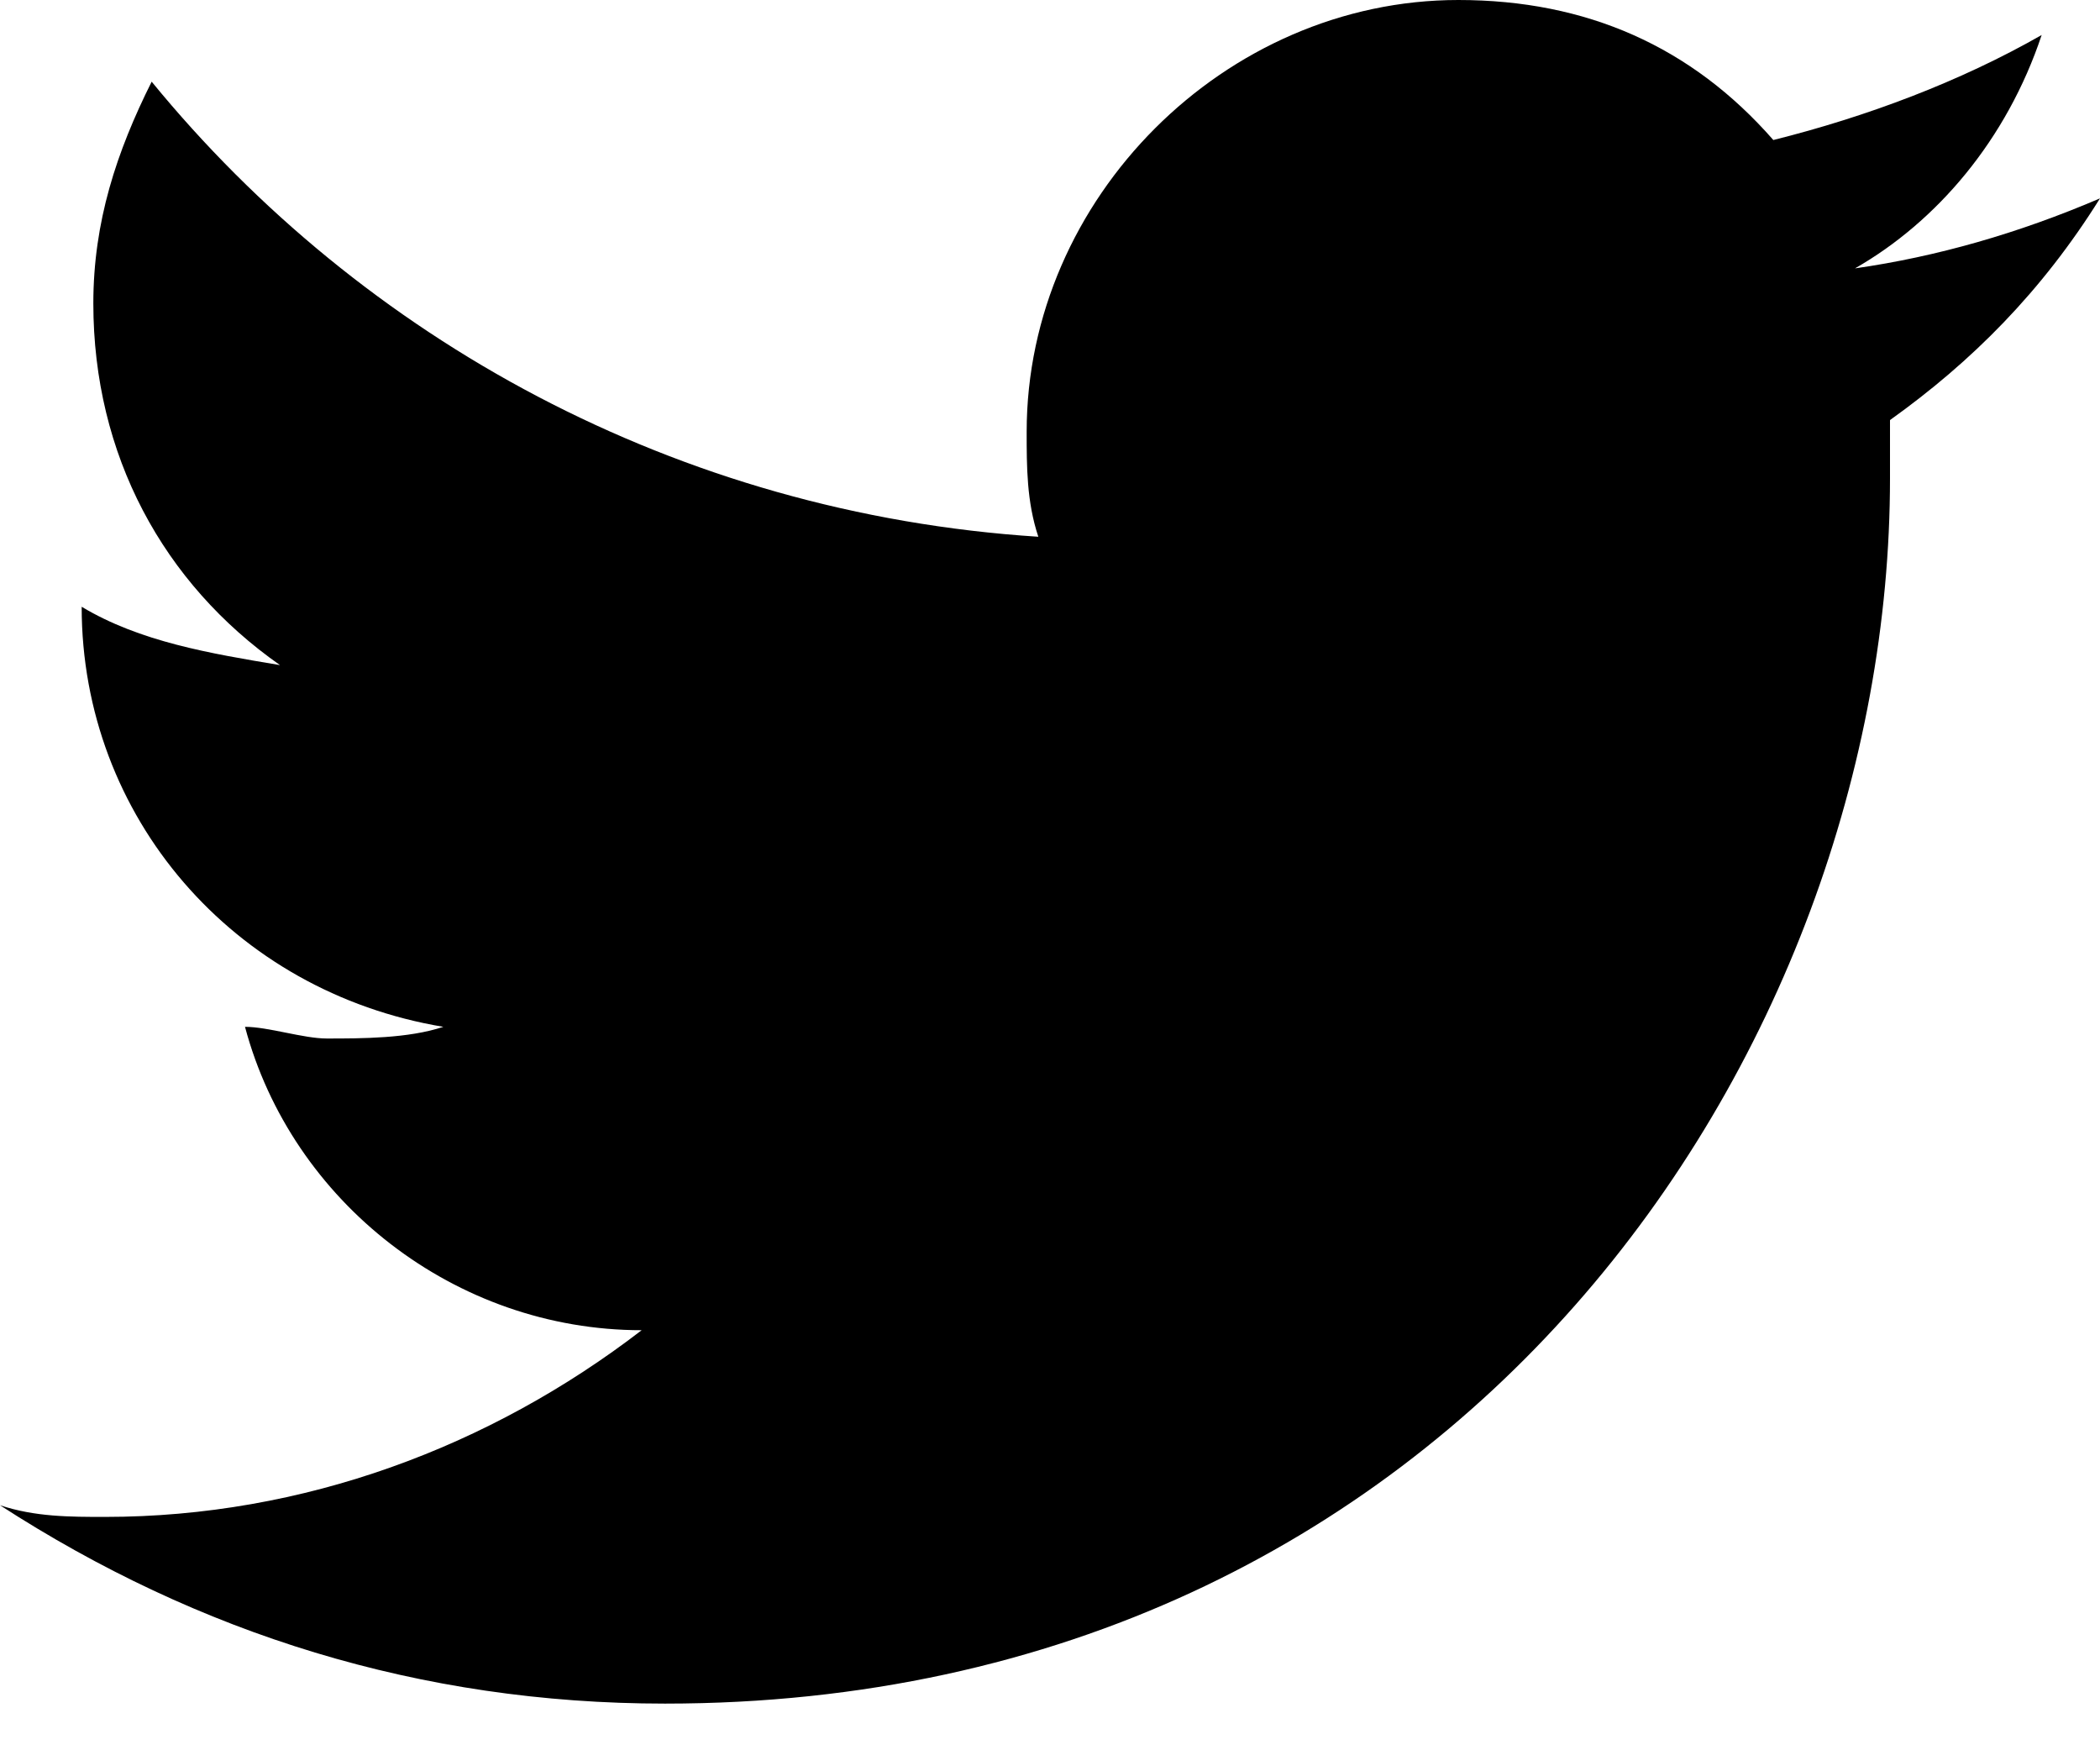 <?xml version="1.0" encoding="utf-8"?>
<!-- Generator: Adobe Illustrator 15.0.0, SVG Export Plug-In  -->
<!DOCTYPE svg PUBLIC "-//W3C//DTD SVG 1.1//EN" "http://www.w3.org/Graphics/SVG/1.1/DTD/svg11.dtd">
<svg version="1.1"
	 xmlns="http://www.w3.org/2000/svg" xmlns:xlink="http://www.w3.org/1999/xlink" xmlns:a="http://ns.adobe.com/AdobeSVGViewerExtensions/3.0/"
	 x="0px" y="0px" width="18px" height="15px" viewBox="0 0 18 15" overflow="visible" enable-background="new 0 0 18 15"
	 xml:space="preserve">
<defs>
</defs>
<path d="M16.2,3.6c0,0.2,0,0.3,0,0.5c0,4.9-3.7,10.5-10.5,10.5c-2.1,0-4-0.6-5.7-1.7C0.3,13,0.6,13,0.9,13c1.7,0,3.3-0.6,4.6-1.6
	c-1.6,0-3-1.1-3.4-2.6c0.2,0,0.5,0.1,0.7,0.1c0.3,0,0.7,0,1-0.1C2,8.5,0.7,7,0.7,5.2v0c0.5,0.3,1.1,0.4,1.7,0.5
	c-1-0.7-1.6-1.8-1.6-3.1c0-0.7,0.2-1.3,0.5-1.9c1.8,2.2,4.5,3.7,7.6,3.9C8.8,4.3,8.8,4,8.8,3.7c0-2,1.7-3.7,3.7-3.7
	c1.1,0,2,0.4,2.7,1.2C16,1,16.8,0.7,17.5,0.3c-0.3,0.9-0.9,1.6-1.6,2C16.6,2.2,17.3,2,18,1.7C17.5,2.5,16.9,3.1,16.2,3.6"/>
</svg>

